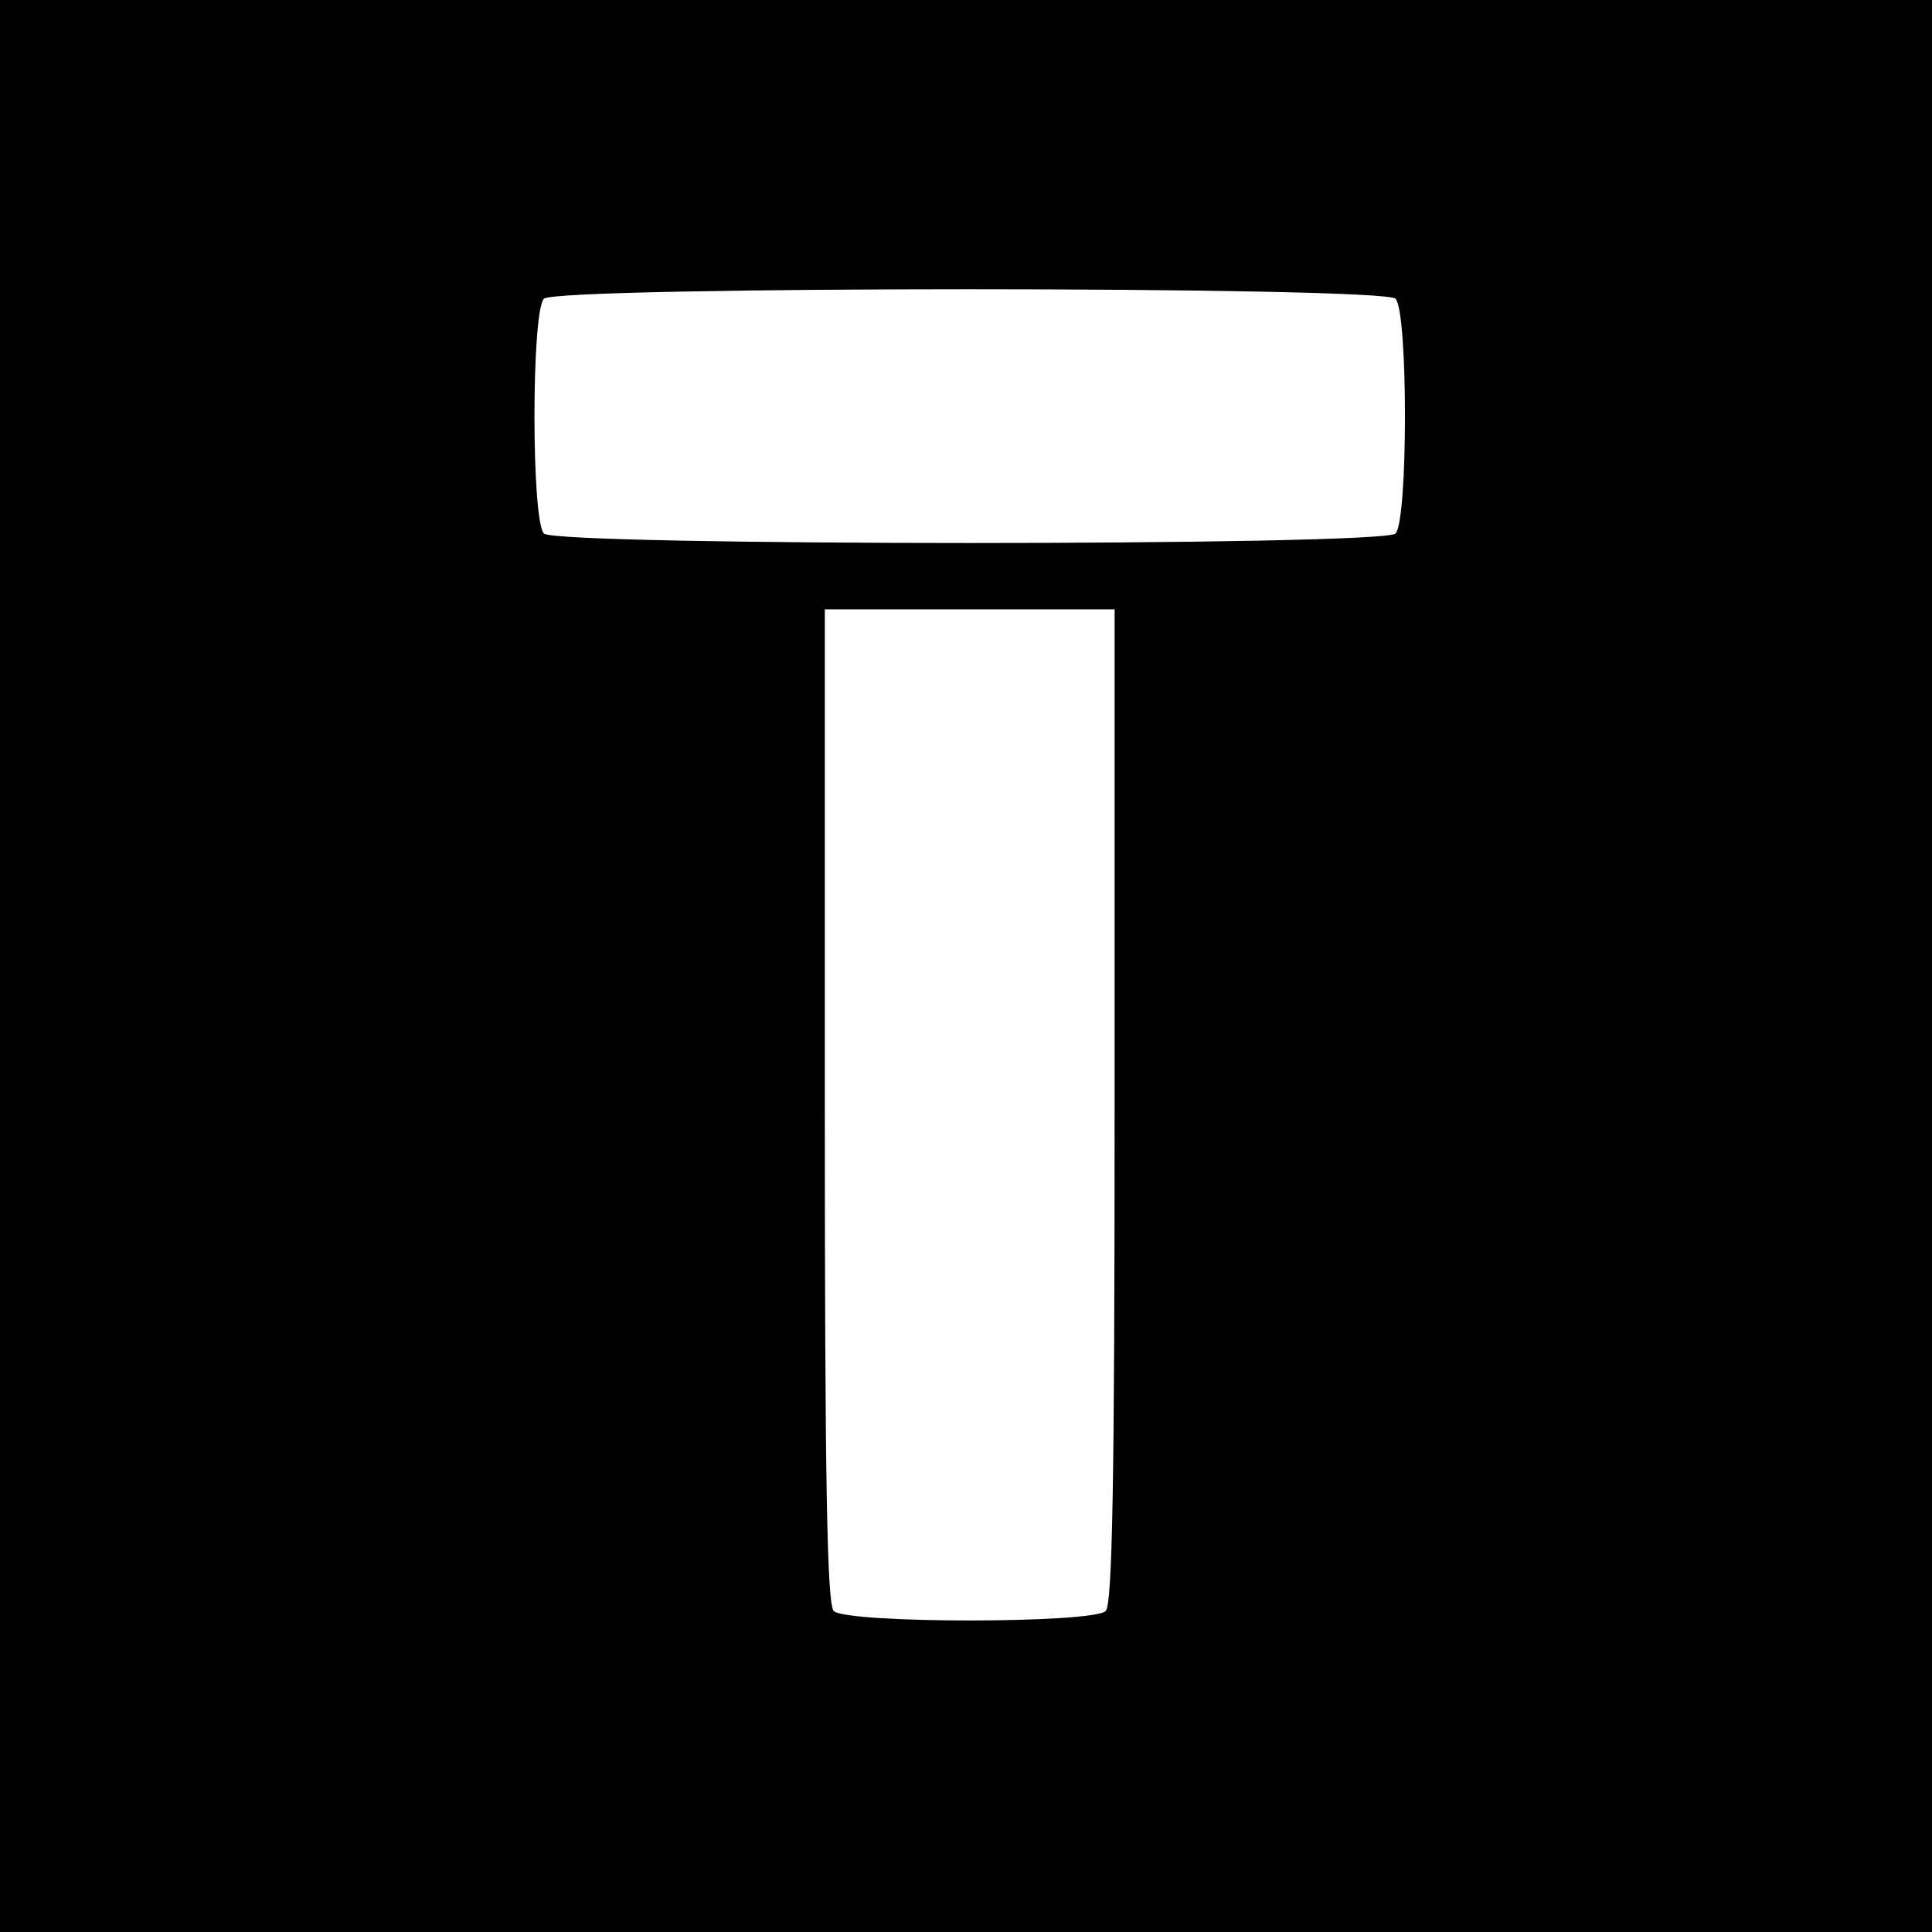 <?xml version="1.0" standalone="no"?>
<!DOCTYPE svg PUBLIC "-//W3C//DTD SVG 20010904//EN"
 "http://www.w3.org/TR/2001/REC-SVG-20010904/DTD/svg10.dtd">
<svg version="1.0" xmlns="http://www.w3.org/2000/svg"
 width="260pt" height="260pt" viewBox="0 0 260 260"
 preserveAspectRatio="xMidYMid meet">
<g transform="translate(0,260) scale(0.1,-0.1)"
fill="#000000" stroke="none">
<path d="M0 1300 l0 -1300 1300 0 1300 0 0 1300 0 1300 -1300 0 -1300 0 0
-1300z m1878 898 c17 -17 17 -299 0 -316 -17 -17 -1129 -17 -1146 0 -17 17
-17 299 0 316 17 17 1129 17 1146 0z m-378 -1086 c0 -506 -3 -671 -12 -680
-17 -17 -349 -17 -366 0 -9 9 -12 174 -12 680 l0 668 195 0 195 0 0 -668z"/>
</g>
</svg>
